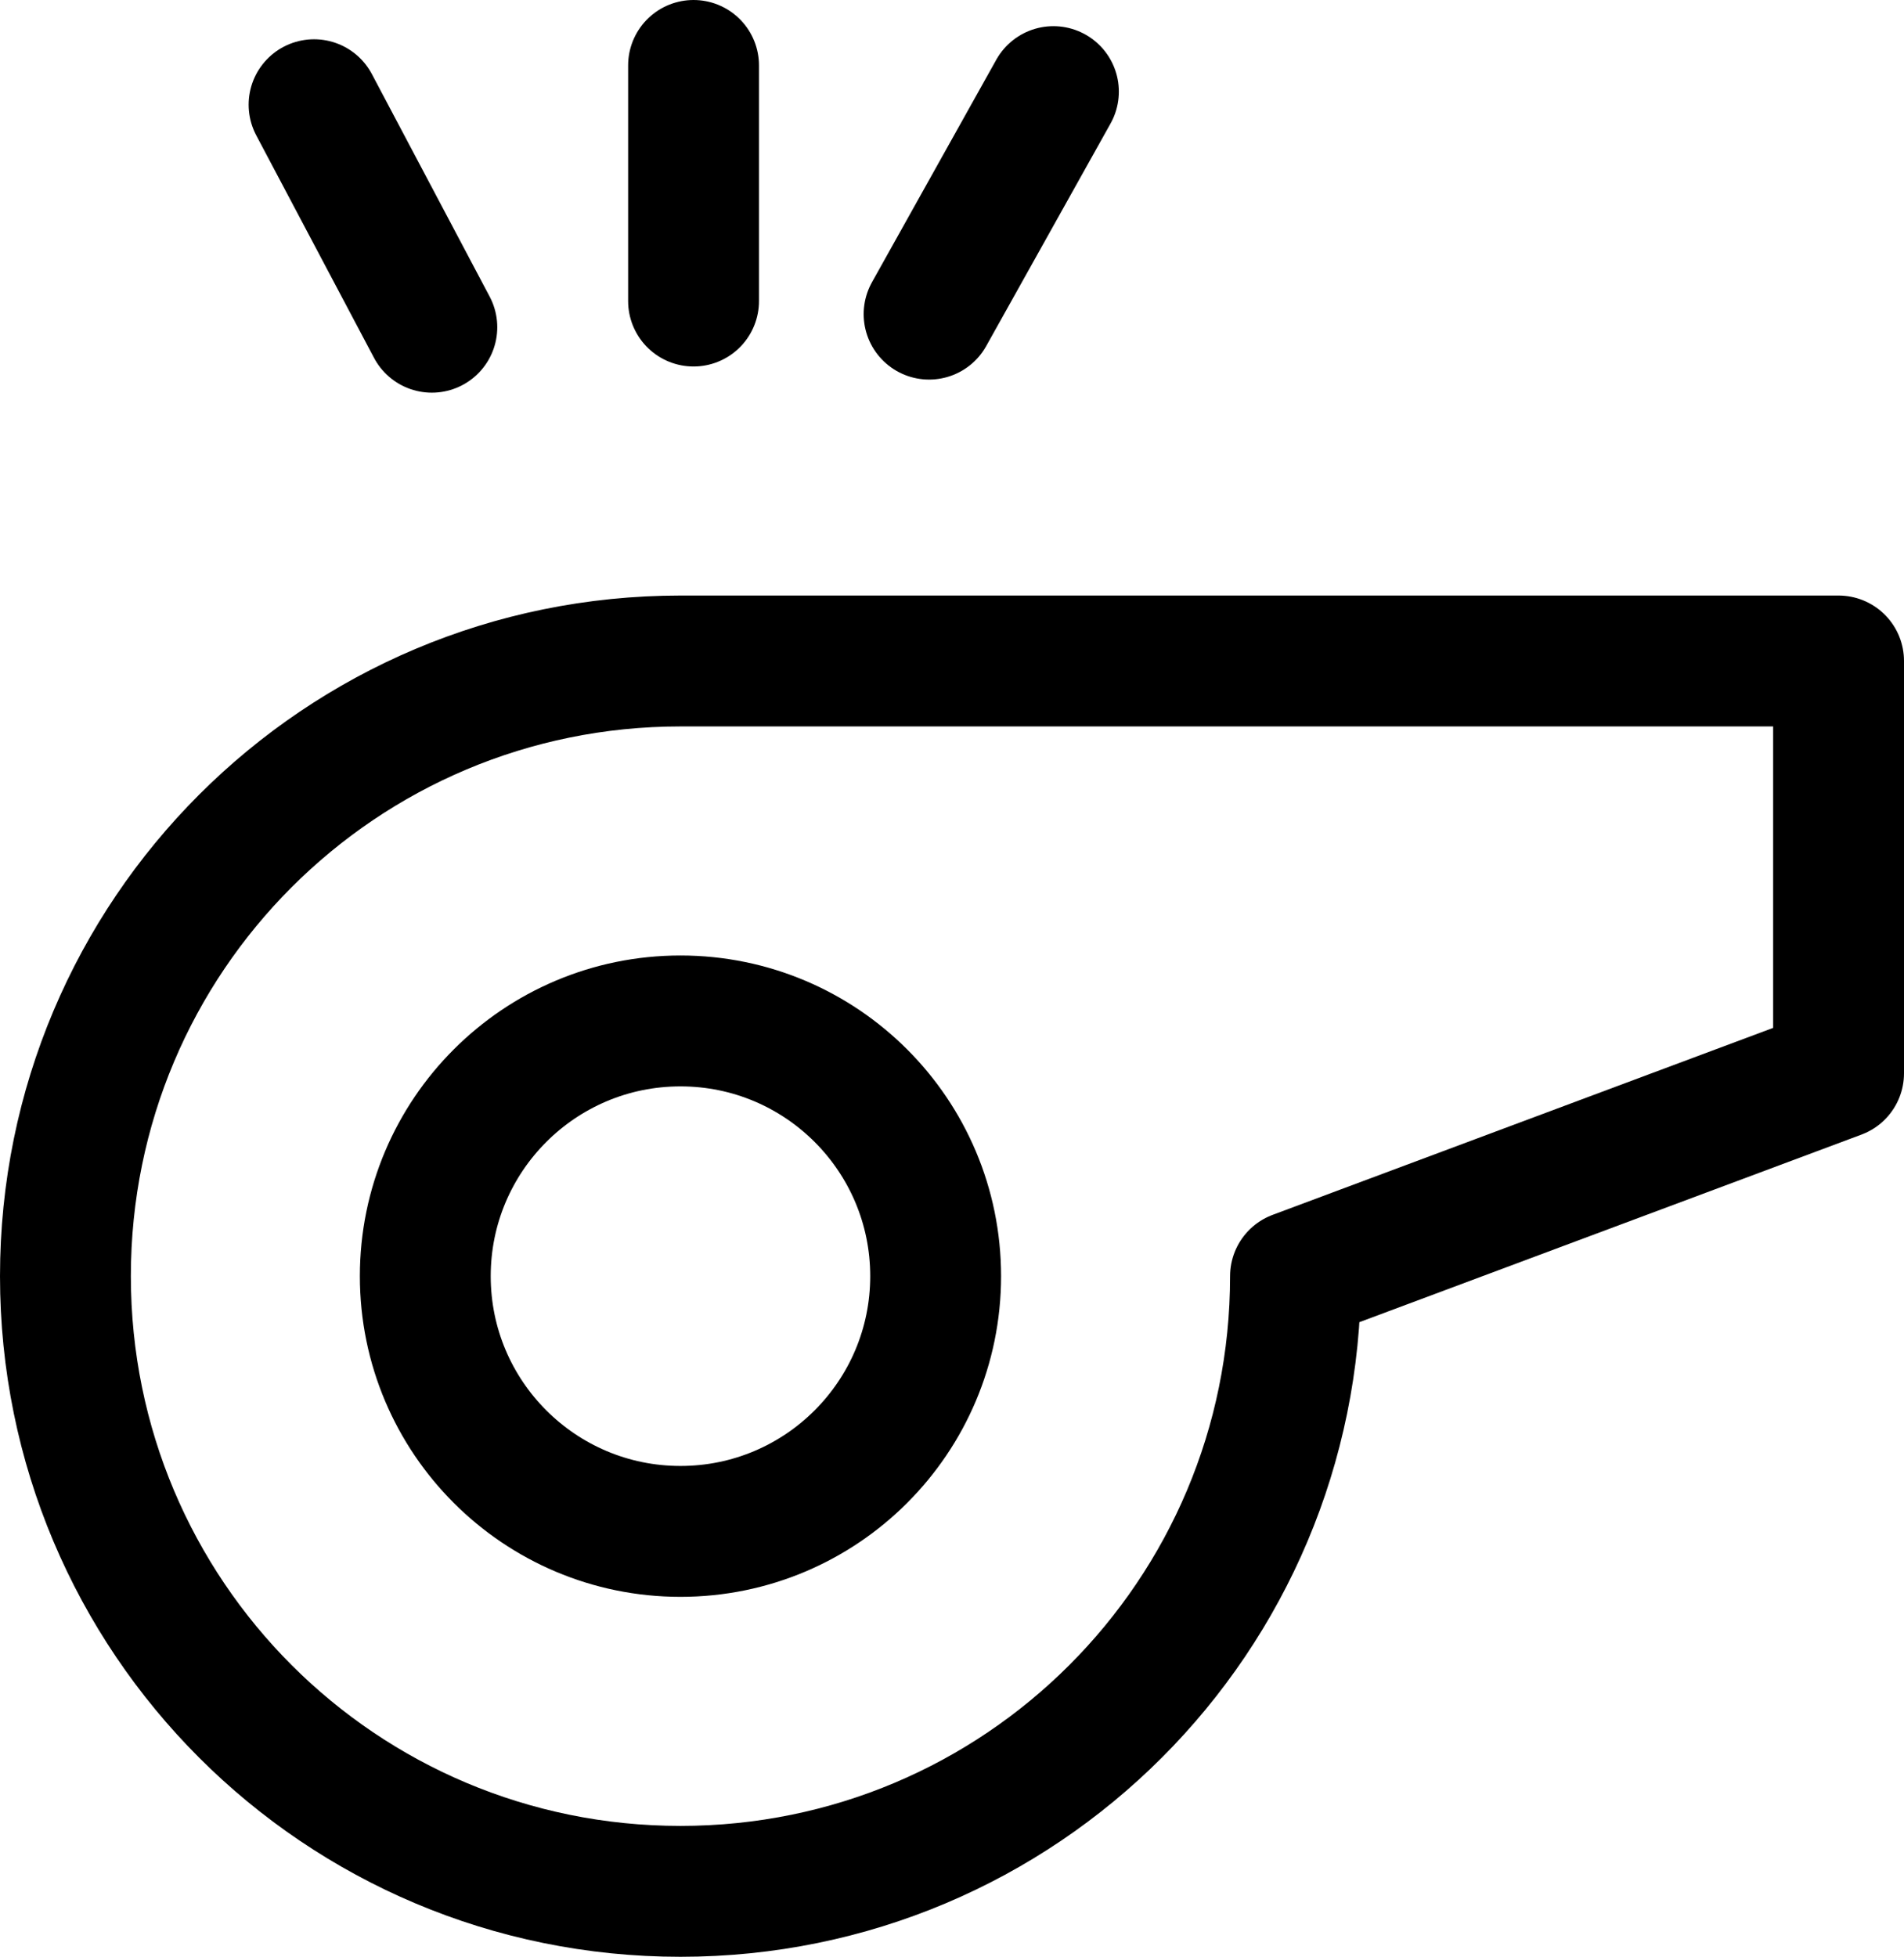 <?xml version="1.0" encoding="utf-8"?>
<!-- Generator: Adobe Illustrator 28.0.0, SVG Export Plug-In . SVG Version: 6.00 Build 0)  -->
<svg version="1.1" id="Layer_1" xmlns="http://www.w3.org/2000/svg" xmlns:xlink="http://www.w3.org/1999/xlink" x="0px" y="0px"
	 viewBox="0 0 29.1 29.9" style="enable-background:new 0 0 29.1 29.9;" xml:space="preserve">
<style type="text/css">
	.st0{fill:none;stroke:#000000;stroke-width:2;stroke-linecap:round;stroke-linejoin:round;stroke-miterlimit:10;}
	.st1{fill:none;stroke:#000000;stroke-width:2;stroke-miterlimit:10;}
</style>
<g>
	<g>
		<g>
			<path class="st0" d="M28.1,10.1v6.3l-8.3,3.1c0,5.2-4.2,9.4-9.4,9.4c-5.2,0-9.4-4.2-9.4-9.4c0-5.2,4.2-9.4,9.4-9.4H28.1z"/>
		</g>
		<circle class="st1" cx="10.4" cy="19.5" r="3.9"/>
	</g>
	<g>
		<line class="st0" x1="10.6" y1="1" x2="10.6" y2="4.6"/>
		<line class="st0" x1="4.8" y1="1.6" x2="6.6" y2="5"/>
		<line class="st0" x1="16.1" y1="1.4" x2="14.2" y2="4.8"/>
	</g>
</g>
</svg>
